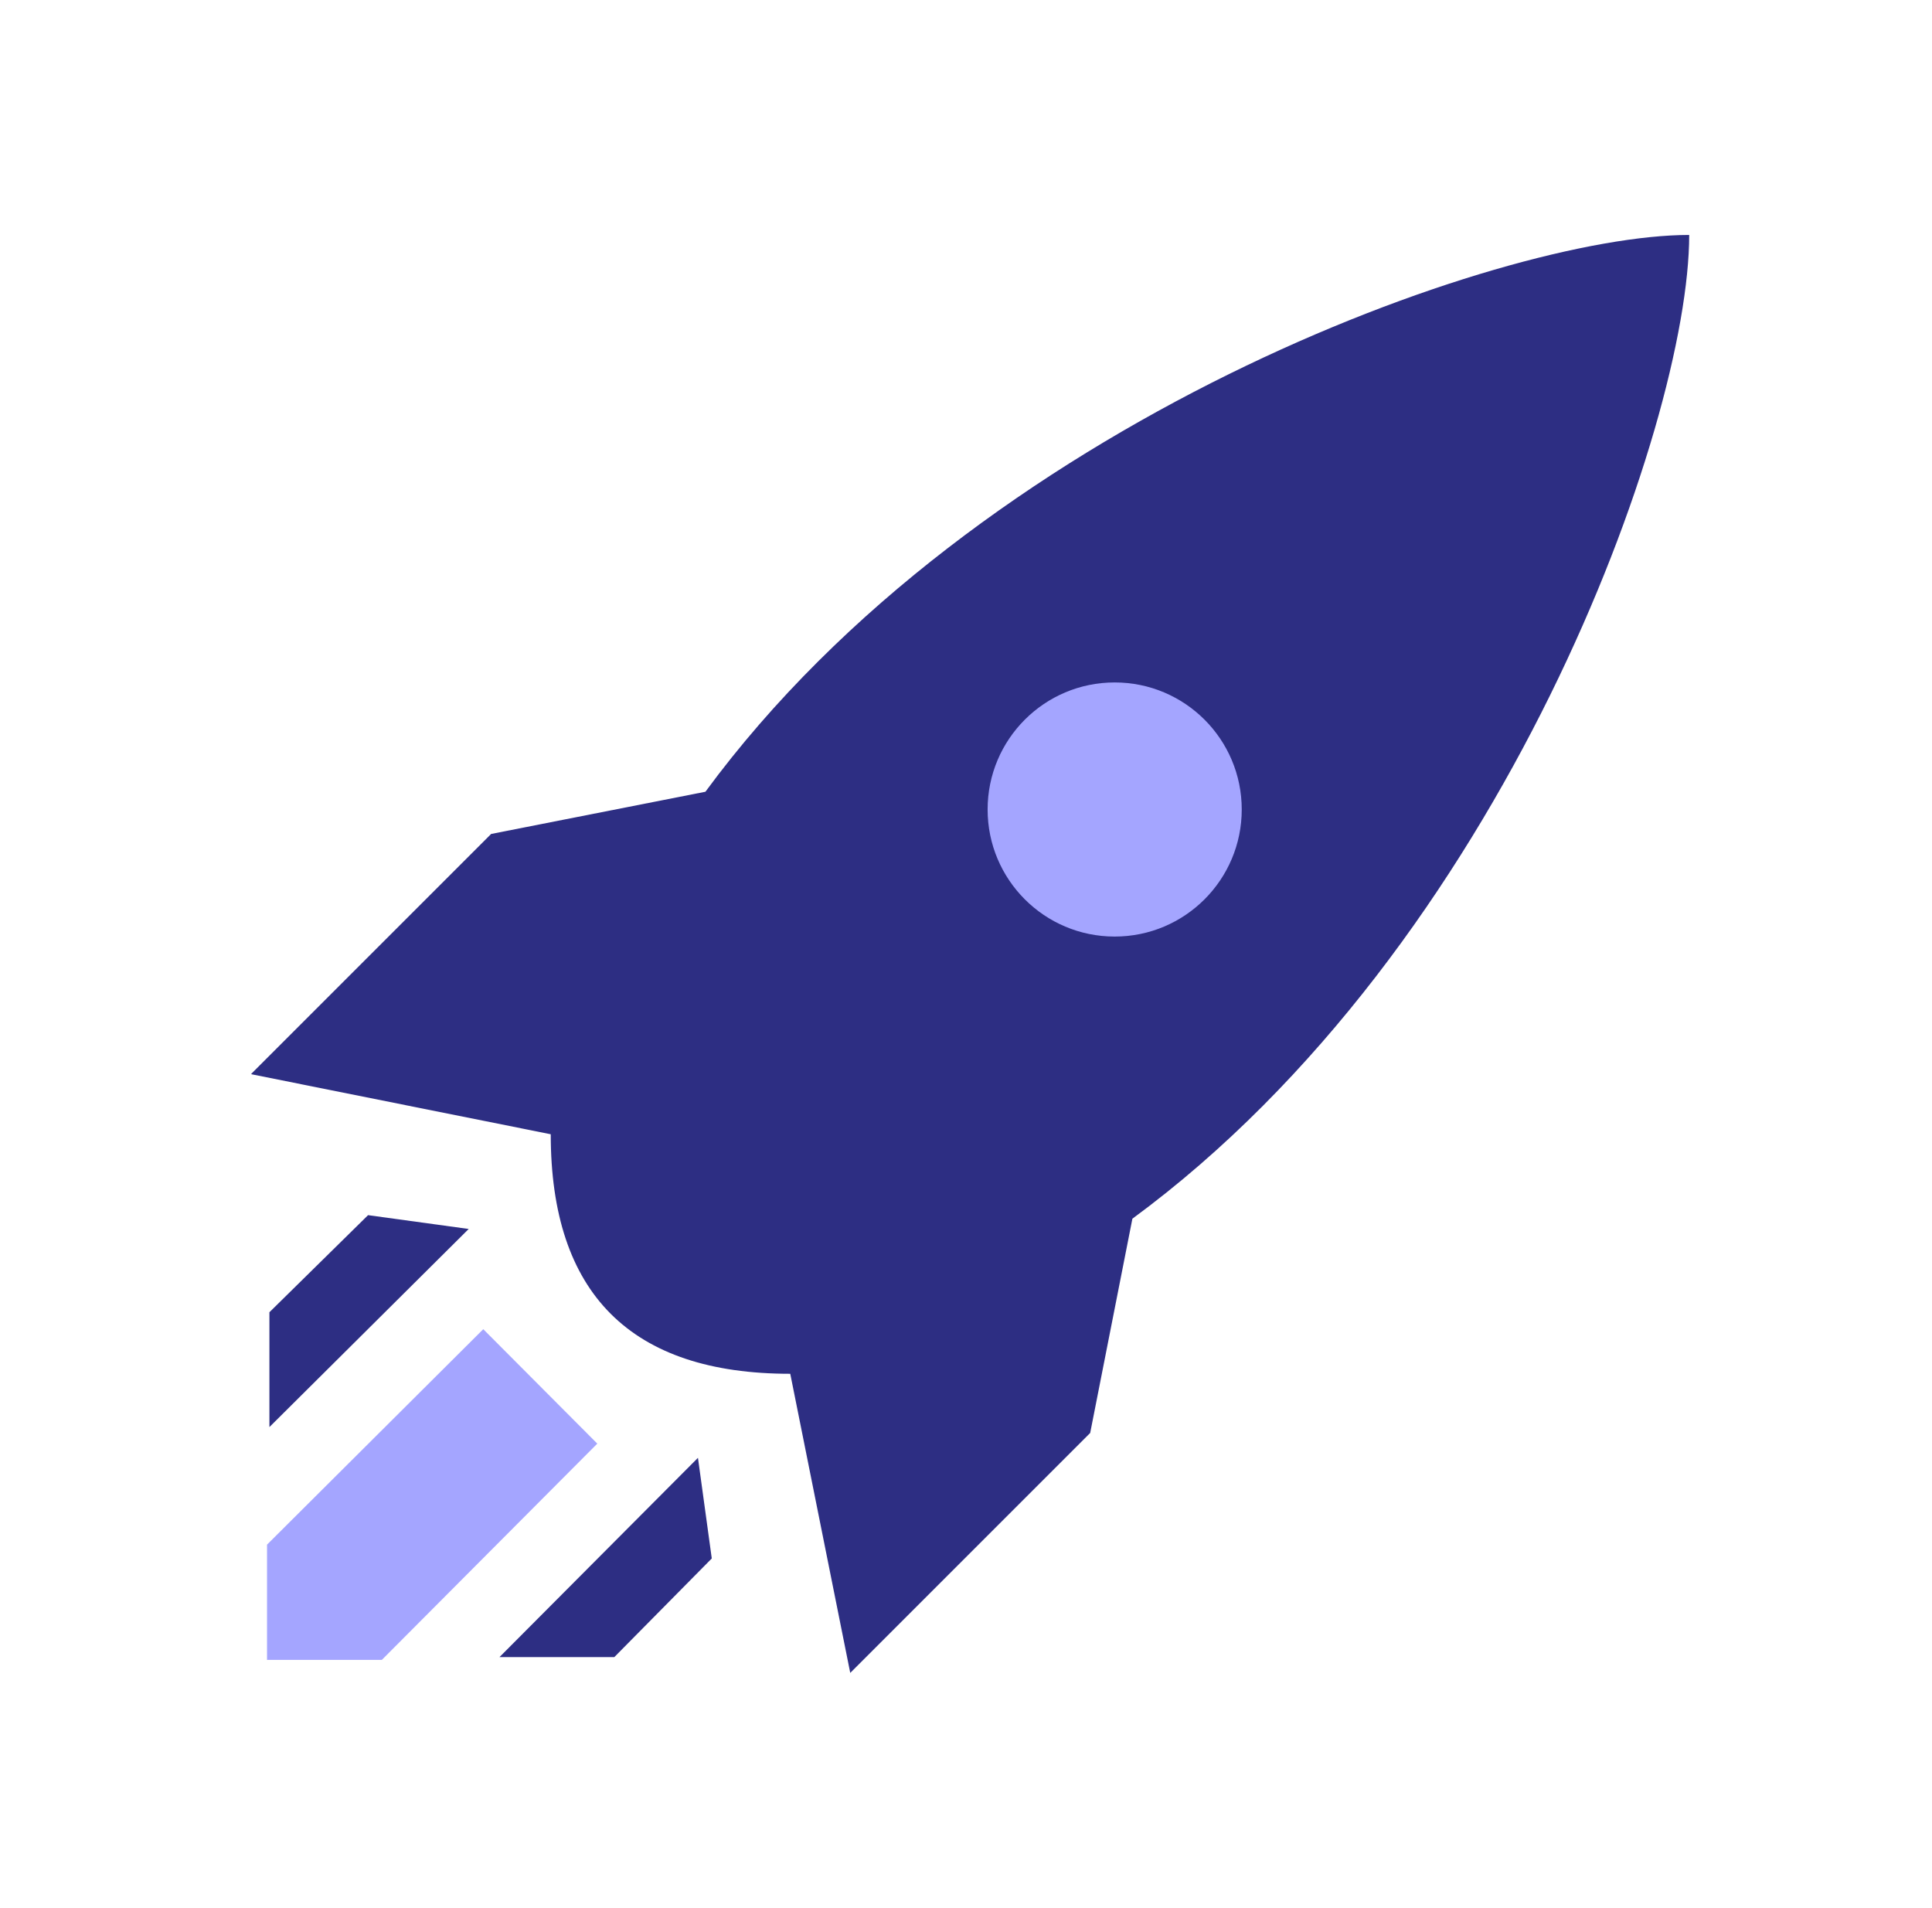 <?xml version="1.0" encoding="utf-8" ?>
<!DOCTYPE svg PUBLIC "-//W3C//DTD SVG 1.1//EN" "http://www.w3.org/Graphics/SVG/1.1/DTD/svg11.dtd">
<svg xmlns="http://www.w3.org/2000/svg" width="80" height="79" viewBox="0 0 80 79" fill="none"><g clip-path="url('#clip0_3599_1507')"><path d="M20.011 55.04L24.733 59.779L15.812 68.733H11.057V63.962L20.011 55.04Z" fill="#A4A5FF"/><path d="M15.241 50.318L19.408 50.89L11.156 59.093V54.338L15.241 50.318Z" fill="#2D2E83"/><path d="M28.901 60.367L29.473 64.534L25.437 68.619H20.682L28.901 60.367Z" fill="#2D2E83"/><path d="M10.402 44.468L20.337 34.533L29.21 32.785C40.501 17.425 62.119 9.729 69.946 9.729C69.946 17.556 62.266 39.158 46.89 50.465L45.142 59.338L35.207 69.273L32.723 56.887C29.422 56.887 26.944 56.059 25.288 54.403C23.633 52.747 22.805 50.269 22.805 46.968L10.419 44.485" fill="#2D2E83"/><path d="M46.156 38.782C49.062 38.782 51.418 36.426 51.418 33.52C51.418 30.614 49.062 28.259 46.156 28.259C43.25 28.259 40.895 30.614 40.895 33.52C40.895 36.426 43.25 38.782 46.156 38.782Z" fill="#A4A5FF"/></g><defs><clipPath id="clip0_3599_1507"><rect width="78.433" height="78.433" fill="white" transform="translate(0.975 0.366)"/></clipPath></defs></svg>